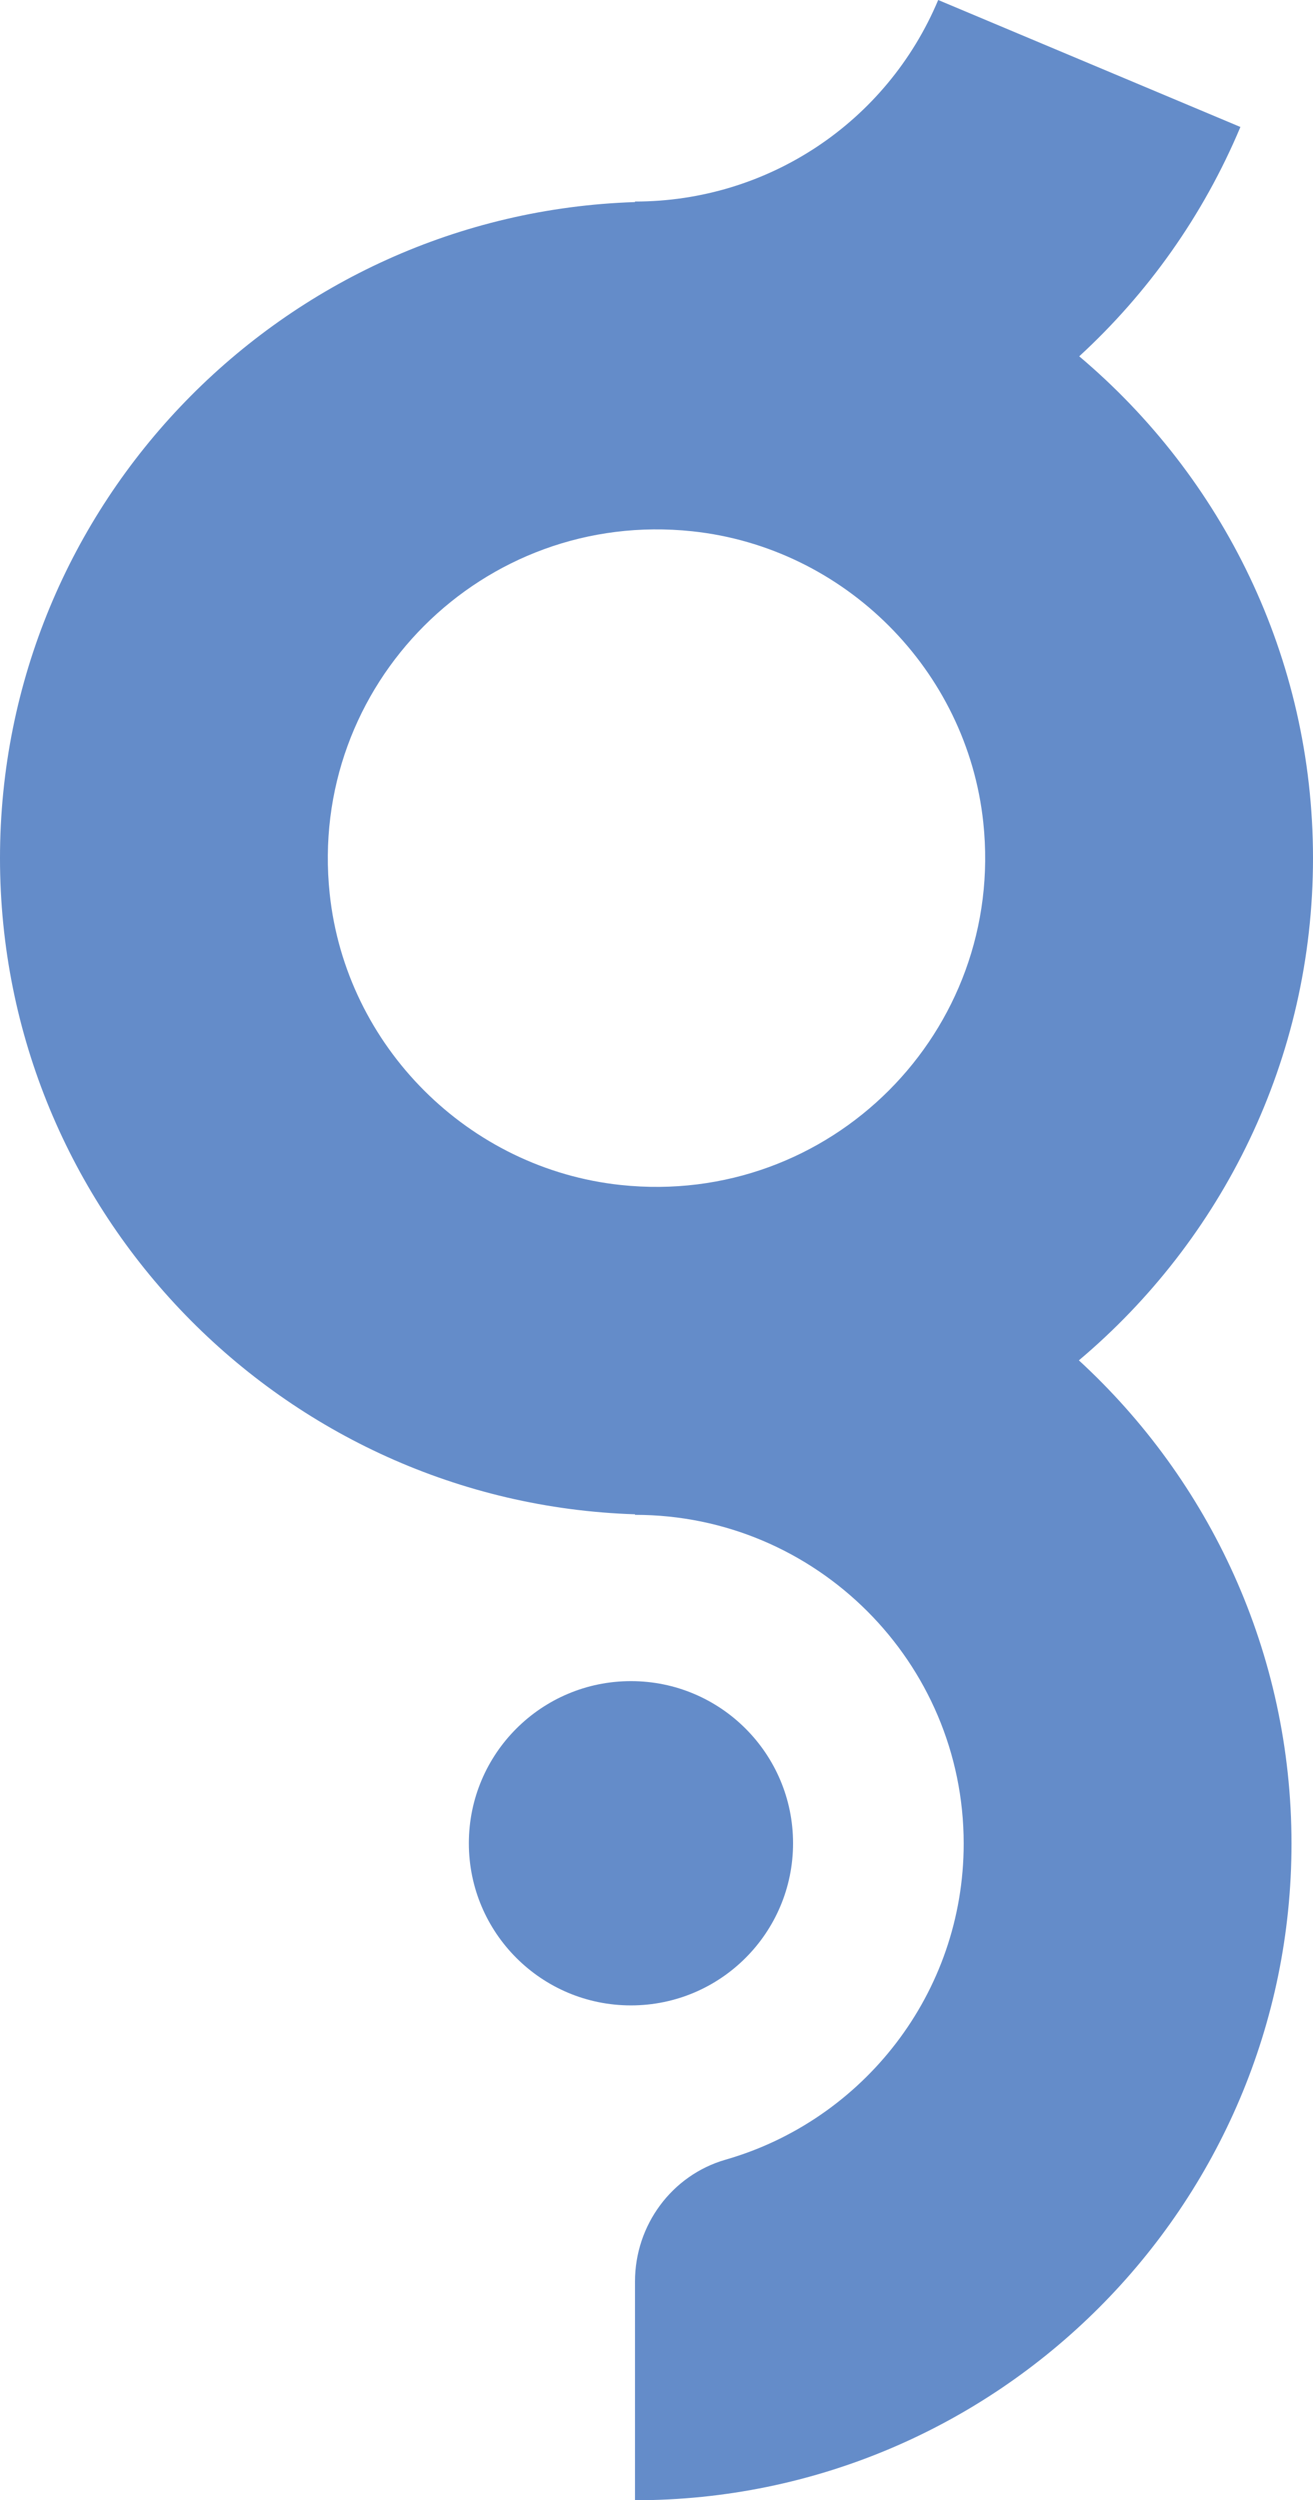 <?xml version="1.0" encoding="UTF-8"?>
<svg id="Layer_1" data-name="Layer 1" xmlns="http://www.w3.org/2000/svg" viewBox="0 0 269.32 512.73">
  <defs>
    <style>
      .cls-1 {
        fill: #648cc9;
      }
    </style>
  </defs>
  <path class="cls-1" d="M221.3,278.97c29.34-24.72,48.02-61.7,48.02-102.98s-18.65-78.19-47.95-102.92c13.98-12.85,25.38-28.74,33.06-47.03L192.44,0c-10.55,25.11-34.97,41.33-62.2,41.33v.11C58.03,43.79,0,103.22,0,175.99s58.03,132.21,130.25,134.55v.11c37.18,0,67.42,30.25,67.42,67.42,0,30.73-20.66,56.72-48.82,64.81-11.07,3.18-18.6,13.45-18.6,24.98v44.87c74.25,0,134.66-60.41,134.66-134.66,0-39.17-16.82-74.47-43.61-99.1ZM67.63,183.32c-4.56-42.91,31.44-78.92,74.35-74.37,31.26,3.32,56.39,28.45,59.71,59.71,4.55,42.9-31.43,78.89-74.34,74.35-31.27-3.31-56.4-28.43-59.72-59.7Z"/>
  <path class="cls-1" d="M162.67,378c0,18.36-14.89,33.25-33.25,33.25s-33.25-14.89-33.25-33.25,14.89-33.25,33.25-33.25,33.25,14.89,33.25,33.25Z"/>
</svg>